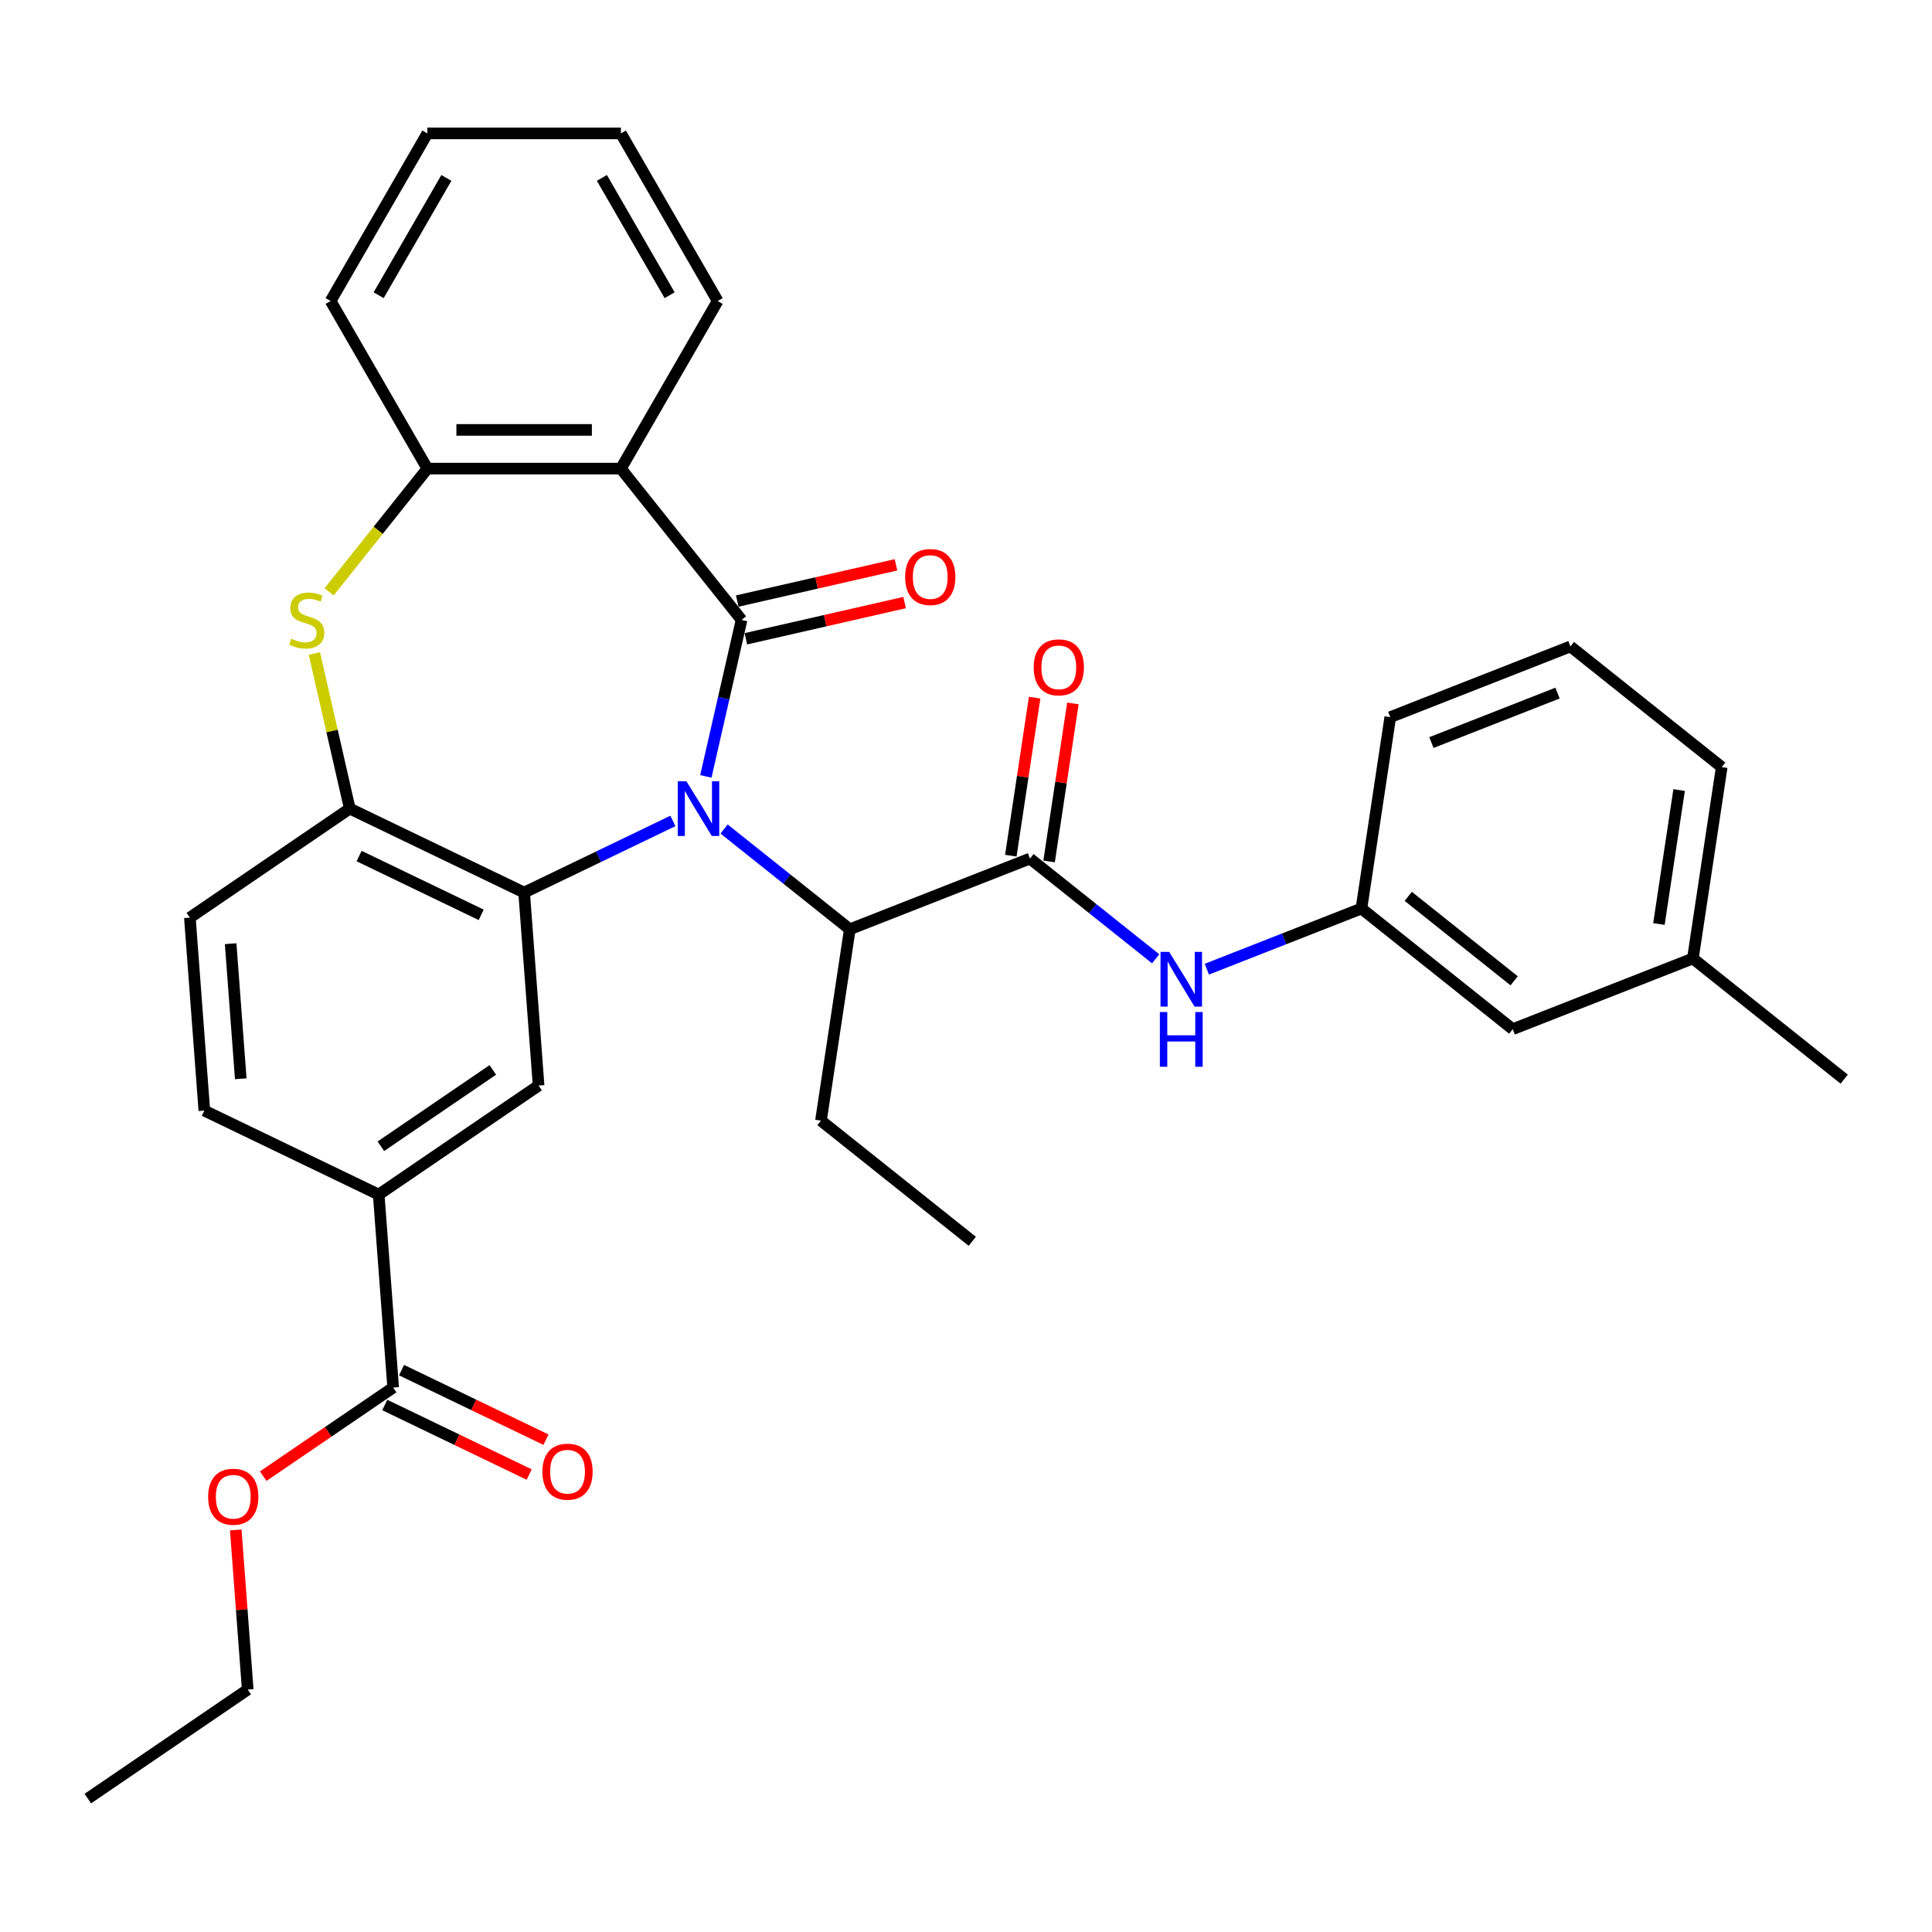 <?xml version='1.0' encoding='iso-8859-1'?>
<svg version='1.1' baseProfile='full'
              xmlns='http://www.w3.org/2000/svg'
                      xmlns:rdkit='http://www.rdkit.org/xml'
                      xmlns:xlink='http://www.w3.org/1999/xlink'
                  xml:space='preserve'
width='1000px' height='1000px' viewBox='0 0 1000 1000'>
<!-- END OF HEADER -->
<rect style='opacity:1.0;fill:#FFFFFF;stroke:none' width='1000' height='1000' x='0' y='0'> </rect>
<path class='bond-0' d='M 365.345,401.865 L 374.589,361.368' style='fill:none;fill-rule:evenodd;stroke:#0000FF;stroke-width:6px;stroke-linecap:butt;stroke-linejoin:miter;stroke-opacity:1' />
<path class='bond-0' d='M 374.589,361.368 L 383.832,320.87' style='fill:none;fill-rule:evenodd;stroke:#000000;stroke-width:6px;stroke-linecap:butt;stroke-linejoin:miter;stroke-opacity:1' />
<path class='bond-1' d='M 348.298,424.907 L 309.794,443.449' style='fill:none;fill-rule:evenodd;stroke:#0000FF;stroke-width:6px;stroke-linecap:butt;stroke-linejoin:miter;stroke-opacity:1' />
<path class='bond-1' d='M 309.794,443.449 L 271.291,461.991' style='fill:none;fill-rule:evenodd;stroke:#000000;stroke-width:6px;stroke-linecap:butt;stroke-linejoin:miter;stroke-opacity:1' />
<path class='bond-6' d='M 374.786,429.091 L 407.322,455.038' style='fill:none;fill-rule:evenodd;stroke:#0000FF;stroke-width:6px;stroke-linecap:butt;stroke-linejoin:miter;stroke-opacity:1' />
<path class='bond-6' d='M 407.322,455.038 L 439.858,480.984' style='fill:none;fill-rule:evenodd;stroke:#000000;stroke-width:6px;stroke-linecap:butt;stroke-linejoin:miter;stroke-opacity:1' />
<path class='bond-2' d='M 383.832,320.87 L 321.377,242.554' style='fill:none;fill-rule:evenodd;stroke:#000000;stroke-width:6px;stroke-linecap:butt;stroke-linejoin:miter;stroke-opacity:1' />
<path class='bond-12' d='M 386.061,330.636 L 427.138,321.26' style='fill:none;fill-rule:evenodd;stroke:#000000;stroke-width:6px;stroke-linecap:butt;stroke-linejoin:miter;stroke-opacity:1' />
<path class='bond-12' d='M 427.138,321.26 L 468.216,311.885' style='fill:none;fill-rule:evenodd;stroke:#FF0000;stroke-width:6px;stroke-linecap:butt;stroke-linejoin:miter;stroke-opacity:1' />
<path class='bond-12' d='M 381.603,311.104 L 422.68,301.729' style='fill:none;fill-rule:evenodd;stroke:#000000;stroke-width:6px;stroke-linecap:butt;stroke-linejoin:miter;stroke-opacity:1' />
<path class='bond-12' d='M 422.68,301.729 L 463.758,292.353' style='fill:none;fill-rule:evenodd;stroke:#FF0000;stroke-width:6px;stroke-linecap:butt;stroke-linejoin:miter;stroke-opacity:1' />
<path class='bond-5' d='M 271.291,461.991 L 181.041,418.529' style='fill:none;fill-rule:evenodd;stroke:#000000;stroke-width:6px;stroke-linecap:butt;stroke-linejoin:miter;stroke-opacity:1' />
<path class='bond-5' d='M 249.061,473.522 L 185.886,443.099' style='fill:none;fill-rule:evenodd;stroke:#000000;stroke-width:6px;stroke-linecap:butt;stroke-linejoin:miter;stroke-opacity:1' />
<path class='bond-8' d='M 271.291,461.991 L 278.777,561.882' style='fill:none;fill-rule:evenodd;stroke:#000000;stroke-width:6px;stroke-linecap:butt;stroke-linejoin:miter;stroke-opacity:1' />
<path class='bond-7' d='M 321.377,242.554 L 221.206,242.554' style='fill:none;fill-rule:evenodd;stroke:#000000;stroke-width:6px;stroke-linecap:butt;stroke-linejoin:miter;stroke-opacity:1' />
<path class='bond-7' d='M 306.351,222.52 L 236.232,222.52' style='fill:none;fill-rule:evenodd;stroke:#000000;stroke-width:6px;stroke-linecap:butt;stroke-linejoin:miter;stroke-opacity:1' />
<path class='bond-20' d='M 321.377,242.554 L 371.462,155.804' style='fill:none;fill-rule:evenodd;stroke:#000000;stroke-width:6px;stroke-linecap:butt;stroke-linejoin:miter;stroke-opacity:1' />
<path class='bond-3' d='M 162.719,338.254 L 171.88,378.392' style='fill:none;fill-rule:evenodd;stroke:#CCCC00;stroke-width:6px;stroke-linecap:butt;stroke-linejoin:miter;stroke-opacity:1' />
<path class='bond-3' d='M 171.88,378.392 L 181.041,418.529' style='fill:none;fill-rule:evenodd;stroke:#000000;stroke-width:6px;stroke-linecap:butt;stroke-linejoin:miter;stroke-opacity:1' />
<path class='bond-33' d='M 170.335,306.344 L 195.771,274.449' style='fill:none;fill-rule:evenodd;stroke:#CCCC00;stroke-width:6px;stroke-linecap:butt;stroke-linejoin:miter;stroke-opacity:1' />
<path class='bond-33' d='M 195.771,274.449 L 221.206,242.554' style='fill:none;fill-rule:evenodd;stroke:#000000;stroke-width:6px;stroke-linecap:butt;stroke-linejoin:miter;stroke-opacity:1' />
<path class='bond-4' d='M 533.104,444.388 L 439.858,480.984' style='fill:none;fill-rule:evenodd;stroke:#000000;stroke-width:6px;stroke-linecap:butt;stroke-linejoin:miter;stroke-opacity:1' />
<path class='bond-9' d='M 533.104,444.388 L 565.64,470.335' style='fill:none;fill-rule:evenodd;stroke:#000000;stroke-width:6px;stroke-linecap:butt;stroke-linejoin:miter;stroke-opacity:1' />
<path class='bond-9' d='M 565.64,470.335 L 598.176,496.281' style='fill:none;fill-rule:evenodd;stroke:#0000FF;stroke-width:6px;stroke-linecap:butt;stroke-linejoin:miter;stroke-opacity:1' />
<path class='bond-13' d='M 543.009,445.881 L 549.173,404.987' style='fill:none;fill-rule:evenodd;stroke:#000000;stroke-width:6px;stroke-linecap:butt;stroke-linejoin:miter;stroke-opacity:1' />
<path class='bond-13' d='M 549.173,404.987 L 555.337,364.094' style='fill:none;fill-rule:evenodd;stroke:#FF0000;stroke-width:6px;stroke-linecap:butt;stroke-linejoin:miter;stroke-opacity:1' />
<path class='bond-13' d='M 523.199,442.895 L 529.363,402.001' style='fill:none;fill-rule:evenodd;stroke:#000000;stroke-width:6px;stroke-linecap:butt;stroke-linejoin:miter;stroke-opacity:1' />
<path class='bond-13' d='M 529.363,402.001 L 535.527,361.108' style='fill:none;fill-rule:evenodd;stroke:#FF0000;stroke-width:6px;stroke-linecap:butt;stroke-linejoin:miter;stroke-opacity:1' />
<path class='bond-14' d='M 181.041,418.529 L 98.276,474.957' style='fill:none;fill-rule:evenodd;stroke:#000000;stroke-width:6px;stroke-linecap:butt;stroke-linejoin:miter;stroke-opacity:1' />
<path class='bond-23' d='M 439.858,480.984 L 424.929,580.036' style='fill:none;fill-rule:evenodd;stroke:#000000;stroke-width:6px;stroke-linecap:butt;stroke-linejoin:miter;stroke-opacity:1' />
<path class='bond-22' d='M 221.206,242.554 L 171.121,155.804' style='fill:none;fill-rule:evenodd;stroke:#000000;stroke-width:6px;stroke-linecap:butt;stroke-linejoin:miter;stroke-opacity:1' />
<path class='bond-10' d='M 278.777,561.882 L 196.012,618.31' style='fill:none;fill-rule:evenodd;stroke:#000000;stroke-width:6px;stroke-linecap:butt;stroke-linejoin:miter;stroke-opacity:1' />
<path class='bond-10' d='M 255.077,553.793 L 197.142,593.293' style='fill:none;fill-rule:evenodd;stroke:#000000;stroke-width:6px;stroke-linecap:butt;stroke-linejoin:miter;stroke-opacity:1' />
<path class='bond-15' d='M 624.665,501.645 L 664.666,485.946' style='fill:none;fill-rule:evenodd;stroke:#0000FF;stroke-width:6px;stroke-linecap:butt;stroke-linejoin:miter;stroke-opacity:1' />
<path class='bond-15' d='M 664.666,485.946 L 704.667,470.247' style='fill:none;fill-rule:evenodd;stroke:#000000;stroke-width:6px;stroke-linecap:butt;stroke-linejoin:miter;stroke-opacity:1' />
<path class='bond-11' d='M 196.012,618.31 L 203.498,718.2' style='fill:none;fill-rule:evenodd;stroke:#000000;stroke-width:6px;stroke-linecap:butt;stroke-linejoin:miter;stroke-opacity:1' />
<path class='bond-17' d='M 196.012,618.31 L 105.762,574.847' style='fill:none;fill-rule:evenodd;stroke:#000000;stroke-width:6px;stroke-linecap:butt;stroke-linejoin:miter;stroke-opacity:1' />
<path class='bond-16' d='M 199.152,727.225 L 236.525,745.223' style='fill:none;fill-rule:evenodd;stroke:#000000;stroke-width:6px;stroke-linecap:butt;stroke-linejoin:miter;stroke-opacity:1' />
<path class='bond-16' d='M 236.525,745.223 L 273.898,763.221' style='fill:none;fill-rule:evenodd;stroke:#FF0000;stroke-width:6px;stroke-linecap:butt;stroke-linejoin:miter;stroke-opacity:1' />
<path class='bond-16' d='M 207.844,709.175 L 245.218,727.173' style='fill:none;fill-rule:evenodd;stroke:#000000;stroke-width:6px;stroke-linecap:butt;stroke-linejoin:miter;stroke-opacity:1' />
<path class='bond-16' d='M 245.218,727.173 L 282.591,745.171' style='fill:none;fill-rule:evenodd;stroke:#FF0000;stroke-width:6px;stroke-linecap:butt;stroke-linejoin:miter;stroke-opacity:1' />
<path class='bond-19' d='M 203.498,718.2 L 169.868,741.129' style='fill:none;fill-rule:evenodd;stroke:#000000;stroke-width:6px;stroke-linecap:butt;stroke-linejoin:miter;stroke-opacity:1' />
<path class='bond-19' d='M 169.868,741.129 L 136.238,764.058' style='fill:none;fill-rule:evenodd;stroke:#FF0000;stroke-width:6px;stroke-linecap:butt;stroke-linejoin:miter;stroke-opacity:1' />
<path class='bond-34' d='M 98.276,474.957 L 105.762,574.847' style='fill:none;fill-rule:evenodd;stroke:#000000;stroke-width:6px;stroke-linecap:butt;stroke-linejoin:miter;stroke-opacity:1' />
<path class='bond-34' d='M 119.377,488.444 L 124.617,558.367' style='fill:none;fill-rule:evenodd;stroke:#000000;stroke-width:6px;stroke-linecap:butt;stroke-linejoin:miter;stroke-opacity:1' />
<path class='bond-18' d='M 704.667,470.247 L 782.983,532.702' style='fill:none;fill-rule:evenodd;stroke:#000000;stroke-width:6px;stroke-linecap:butt;stroke-linejoin:miter;stroke-opacity:1' />
<path class='bond-18' d='M 728.905,463.952 L 783.727,507.671' style='fill:none;fill-rule:evenodd;stroke:#000000;stroke-width:6px;stroke-linecap:butt;stroke-linejoin:miter;stroke-opacity:1' />
<path class='bond-25' d='M 704.667,470.247 L 719.596,371.195' style='fill:none;fill-rule:evenodd;stroke:#000000;stroke-width:6px;stroke-linecap:butt;stroke-linejoin:miter;stroke-opacity:1' />
<path class='bond-21' d='M 782.983,532.702 L 876.229,496.106' style='fill:none;fill-rule:evenodd;stroke:#000000;stroke-width:6px;stroke-linecap:butt;stroke-linejoin:miter;stroke-opacity:1' />
<path class='bond-27' d='M 122.027,791.892 L 125.123,833.205' style='fill:none;fill-rule:evenodd;stroke:#FF0000;stroke-width:6px;stroke-linecap:butt;stroke-linejoin:miter;stroke-opacity:1' />
<path class='bond-27' d='M 125.123,833.205 L 128.219,874.518' style='fill:none;fill-rule:evenodd;stroke:#000000;stroke-width:6px;stroke-linecap:butt;stroke-linejoin:miter;stroke-opacity:1' />
<path class='bond-29' d='M 371.462,155.804 L 321.377,69.053' style='fill:none;fill-rule:evenodd;stroke:#000000;stroke-width:6px;stroke-linecap:butt;stroke-linejoin:miter;stroke-opacity:1' />
<path class='bond-29' d='M 346.599,152.808 L 311.539,92.083' style='fill:none;fill-rule:evenodd;stroke:#000000;stroke-width:6px;stroke-linecap:butt;stroke-linejoin:miter;stroke-opacity:1' />
<path class='bond-28' d='M 876.229,496.106 L 954.545,558.561' style='fill:none;fill-rule:evenodd;stroke:#000000;stroke-width:6px;stroke-linecap:butt;stroke-linejoin:miter;stroke-opacity:1' />
<path class='bond-36' d='M 876.229,496.106 L 891.159,397.054' style='fill:none;fill-rule:evenodd;stroke:#000000;stroke-width:6px;stroke-linecap:butt;stroke-linejoin:miter;stroke-opacity:1' />
<path class='bond-36' d='M 858.658,478.262 L 869.109,408.926' style='fill:none;fill-rule:evenodd;stroke:#000000;stroke-width:6px;stroke-linecap:butt;stroke-linejoin:miter;stroke-opacity:1' />
<path class='bond-35' d='M 171.121,155.804 L 221.206,69.053' style='fill:none;fill-rule:evenodd;stroke:#000000;stroke-width:6px;stroke-linecap:butt;stroke-linejoin:miter;stroke-opacity:1' />
<path class='bond-35' d='M 195.984,152.808 L 231.043,92.083' style='fill:none;fill-rule:evenodd;stroke:#000000;stroke-width:6px;stroke-linecap:butt;stroke-linejoin:miter;stroke-opacity:1' />
<path class='bond-30' d='M 424.929,580.036 L 503.245,642.491' style='fill:none;fill-rule:evenodd;stroke:#000000;stroke-width:6px;stroke-linecap:butt;stroke-linejoin:miter;stroke-opacity:1' />
<path class='bond-24' d='M 812.842,334.599 L 719.596,371.195' style='fill:none;fill-rule:evenodd;stroke:#000000;stroke-width:6px;stroke-linecap:butt;stroke-linejoin:miter;stroke-opacity:1' />
<path class='bond-24' d='M 806.175,358.738 L 740.902,384.355' style='fill:none;fill-rule:evenodd;stroke:#000000;stroke-width:6px;stroke-linecap:butt;stroke-linejoin:miter;stroke-opacity:1' />
<path class='bond-26' d='M 812.842,334.599 L 891.159,397.054' style='fill:none;fill-rule:evenodd;stroke:#000000;stroke-width:6px;stroke-linecap:butt;stroke-linejoin:miter;stroke-opacity:1' />
<path class='bond-32' d='M 128.219,874.518 L 45.455,930.946' style='fill:none;fill-rule:evenodd;stroke:#000000;stroke-width:6px;stroke-linecap:butt;stroke-linejoin:miter;stroke-opacity:1' />
<path class='bond-31' d='M 321.377,69.053 L 221.206,69.053' style='fill:none;fill-rule:evenodd;stroke:#000000;stroke-width:6px;stroke-linecap:butt;stroke-linejoin:miter;stroke-opacity:1' />
<path  class='atom-0' d='M 355.282 404.369
L 364.562 419.369
Q 365.482 420.849, 366.962 423.529
Q 368.442 426.209, 368.522 426.369
L 368.522 404.369
L 372.282 404.369
L 372.282 432.689
L 368.402 432.689
L 358.442 416.289
Q 357.282 414.369, 356.042 412.169
Q 354.842 409.969, 354.482 409.289
L 354.482 432.689
L 350.802 432.689
L 350.802 404.369
L 355.282 404.369
' fill='#0000FF'/>
<path  class='atom-4' d='M 150.751 330.59
Q 151.071 330.71, 152.391 331.27
Q 153.711 331.83, 155.151 332.19
Q 156.631 332.51, 158.071 332.51
Q 160.751 332.51, 162.311 331.23
Q 163.871 329.91, 163.871 327.63
Q 163.871 326.07, 163.071 325.11
Q 162.311 324.15, 161.111 323.63
Q 159.911 323.11, 157.911 322.51
Q 155.391 321.75, 153.871 321.03
Q 152.391 320.31, 151.311 318.79
Q 150.271 317.27, 150.271 314.71
Q 150.271 311.15, 152.671 308.95
Q 155.111 306.75, 159.911 306.75
Q 163.191 306.75, 166.911 308.31
L 165.991 311.39
Q 162.591 309.99, 160.031 309.99
Q 157.271 309.99, 155.751 311.15
Q 154.231 312.27, 154.271 314.23
Q 154.271 315.75, 155.031 316.67
Q 155.831 317.59, 156.951 318.11
Q 158.111 318.63, 160.031 319.23
Q 162.591 320.03, 164.111 320.83
Q 165.631 321.63, 166.711 323.27
Q 167.831 324.87, 167.831 327.63
Q 167.831 331.55, 165.191 333.67
Q 162.591 335.75, 158.231 335.75
Q 155.711 335.75, 153.791 335.19
Q 151.911 334.67, 149.671 333.75
L 150.751 330.59
' fill='#CCCC00'/>
<path  class='atom-10' d='M 605.161 492.683
L 614.441 507.683
Q 615.361 509.163, 616.841 511.843
Q 618.321 514.523, 618.401 514.683
L 618.401 492.683
L 622.161 492.683
L 622.161 521.003
L 618.281 521.003
L 608.321 504.603
Q 607.161 502.683, 605.921 500.483
Q 604.721 498.283, 604.361 497.603
L 604.361 521.003
L 600.681 521.003
L 600.681 492.683
L 605.161 492.683
' fill='#0000FF'/>
<path  class='atom-10' d='M 600.341 523.835
L 604.181 523.835
L 604.181 535.875
L 618.661 535.875
L 618.661 523.835
L 622.501 523.835
L 622.501 552.155
L 618.661 552.155
L 618.661 539.075
L 604.181 539.075
L 604.181 552.155
L 600.341 552.155
L 600.341 523.835
' fill='#0000FF'/>
<path  class='atom-13' d='M 468.491 298.66
Q 468.491 291.86, 471.851 288.06
Q 475.211 284.26, 481.491 284.26
Q 487.771 284.26, 491.131 288.06
Q 494.491 291.86, 494.491 298.66
Q 494.491 305.54, 491.091 309.46
Q 487.691 313.34, 481.491 313.34
Q 475.251 313.34, 471.851 309.46
Q 468.491 305.58, 468.491 298.66
M 481.491 310.14
Q 485.811 310.14, 488.131 307.26
Q 490.491 304.34, 490.491 298.66
Q 490.491 293.1, 488.131 290.3
Q 485.811 287.46, 481.491 287.46
Q 477.171 287.46, 474.811 290.26
Q 472.491 293.06, 472.491 298.66
Q 472.491 304.38, 474.811 307.26
Q 477.171 310.14, 481.491 310.14
' fill='#FF0000'/>
<path  class='atom-14' d='M 535.034 345.416
Q 535.034 338.616, 538.394 334.816
Q 541.754 331.016, 548.034 331.016
Q 554.314 331.016, 557.674 334.816
Q 561.034 338.616, 561.034 345.416
Q 561.034 352.296, 557.634 356.216
Q 554.234 360.096, 548.034 360.096
Q 541.794 360.096, 538.394 356.216
Q 535.034 352.336, 535.034 345.416
M 548.034 356.896
Q 552.354 356.896, 554.674 354.016
Q 557.034 351.096, 557.034 345.416
Q 557.034 339.856, 554.674 337.056
Q 552.354 334.216, 548.034 334.216
Q 543.714 334.216, 541.354 337.016
Q 539.034 339.816, 539.034 345.416
Q 539.034 351.136, 541.354 354.016
Q 543.714 356.896, 548.034 356.896
' fill='#FF0000'/>
<path  class='atom-17' d='M 280.749 761.742
Q 280.749 754.942, 284.109 751.142
Q 287.469 747.342, 293.749 747.342
Q 300.029 747.342, 303.389 751.142
Q 306.749 754.942, 306.749 761.742
Q 306.749 768.622, 303.349 772.542
Q 299.949 776.422, 293.749 776.422
Q 287.509 776.422, 284.109 772.542
Q 280.749 768.662, 280.749 761.742
M 293.749 773.222
Q 298.069 773.222, 300.389 770.342
Q 302.749 767.422, 302.749 761.742
Q 302.749 756.182, 300.389 753.382
Q 298.069 750.542, 293.749 750.542
Q 289.429 750.542, 287.069 753.342
Q 284.749 756.142, 284.749 761.742
Q 284.749 767.462, 287.069 770.342
Q 289.429 773.222, 293.749 773.222
' fill='#FF0000'/>
<path  class='atom-20' d='M 107.733 774.708
Q 107.733 767.908, 111.093 764.108
Q 114.453 760.308, 120.733 760.308
Q 127.013 760.308, 130.373 764.108
Q 133.733 767.908, 133.733 774.708
Q 133.733 781.588, 130.333 785.508
Q 126.933 789.388, 120.733 789.388
Q 114.493 789.388, 111.093 785.508
Q 107.733 781.628, 107.733 774.708
M 120.733 786.188
Q 125.053 786.188, 127.373 783.308
Q 129.733 780.388, 129.733 774.708
Q 129.733 769.148, 127.373 766.348
Q 125.053 763.508, 120.733 763.508
Q 116.413 763.508, 114.053 766.308
Q 111.733 769.108, 111.733 774.708
Q 111.733 780.428, 114.053 783.308
Q 116.413 786.188, 120.733 786.188
' fill='#FF0000'/>
</svg>
